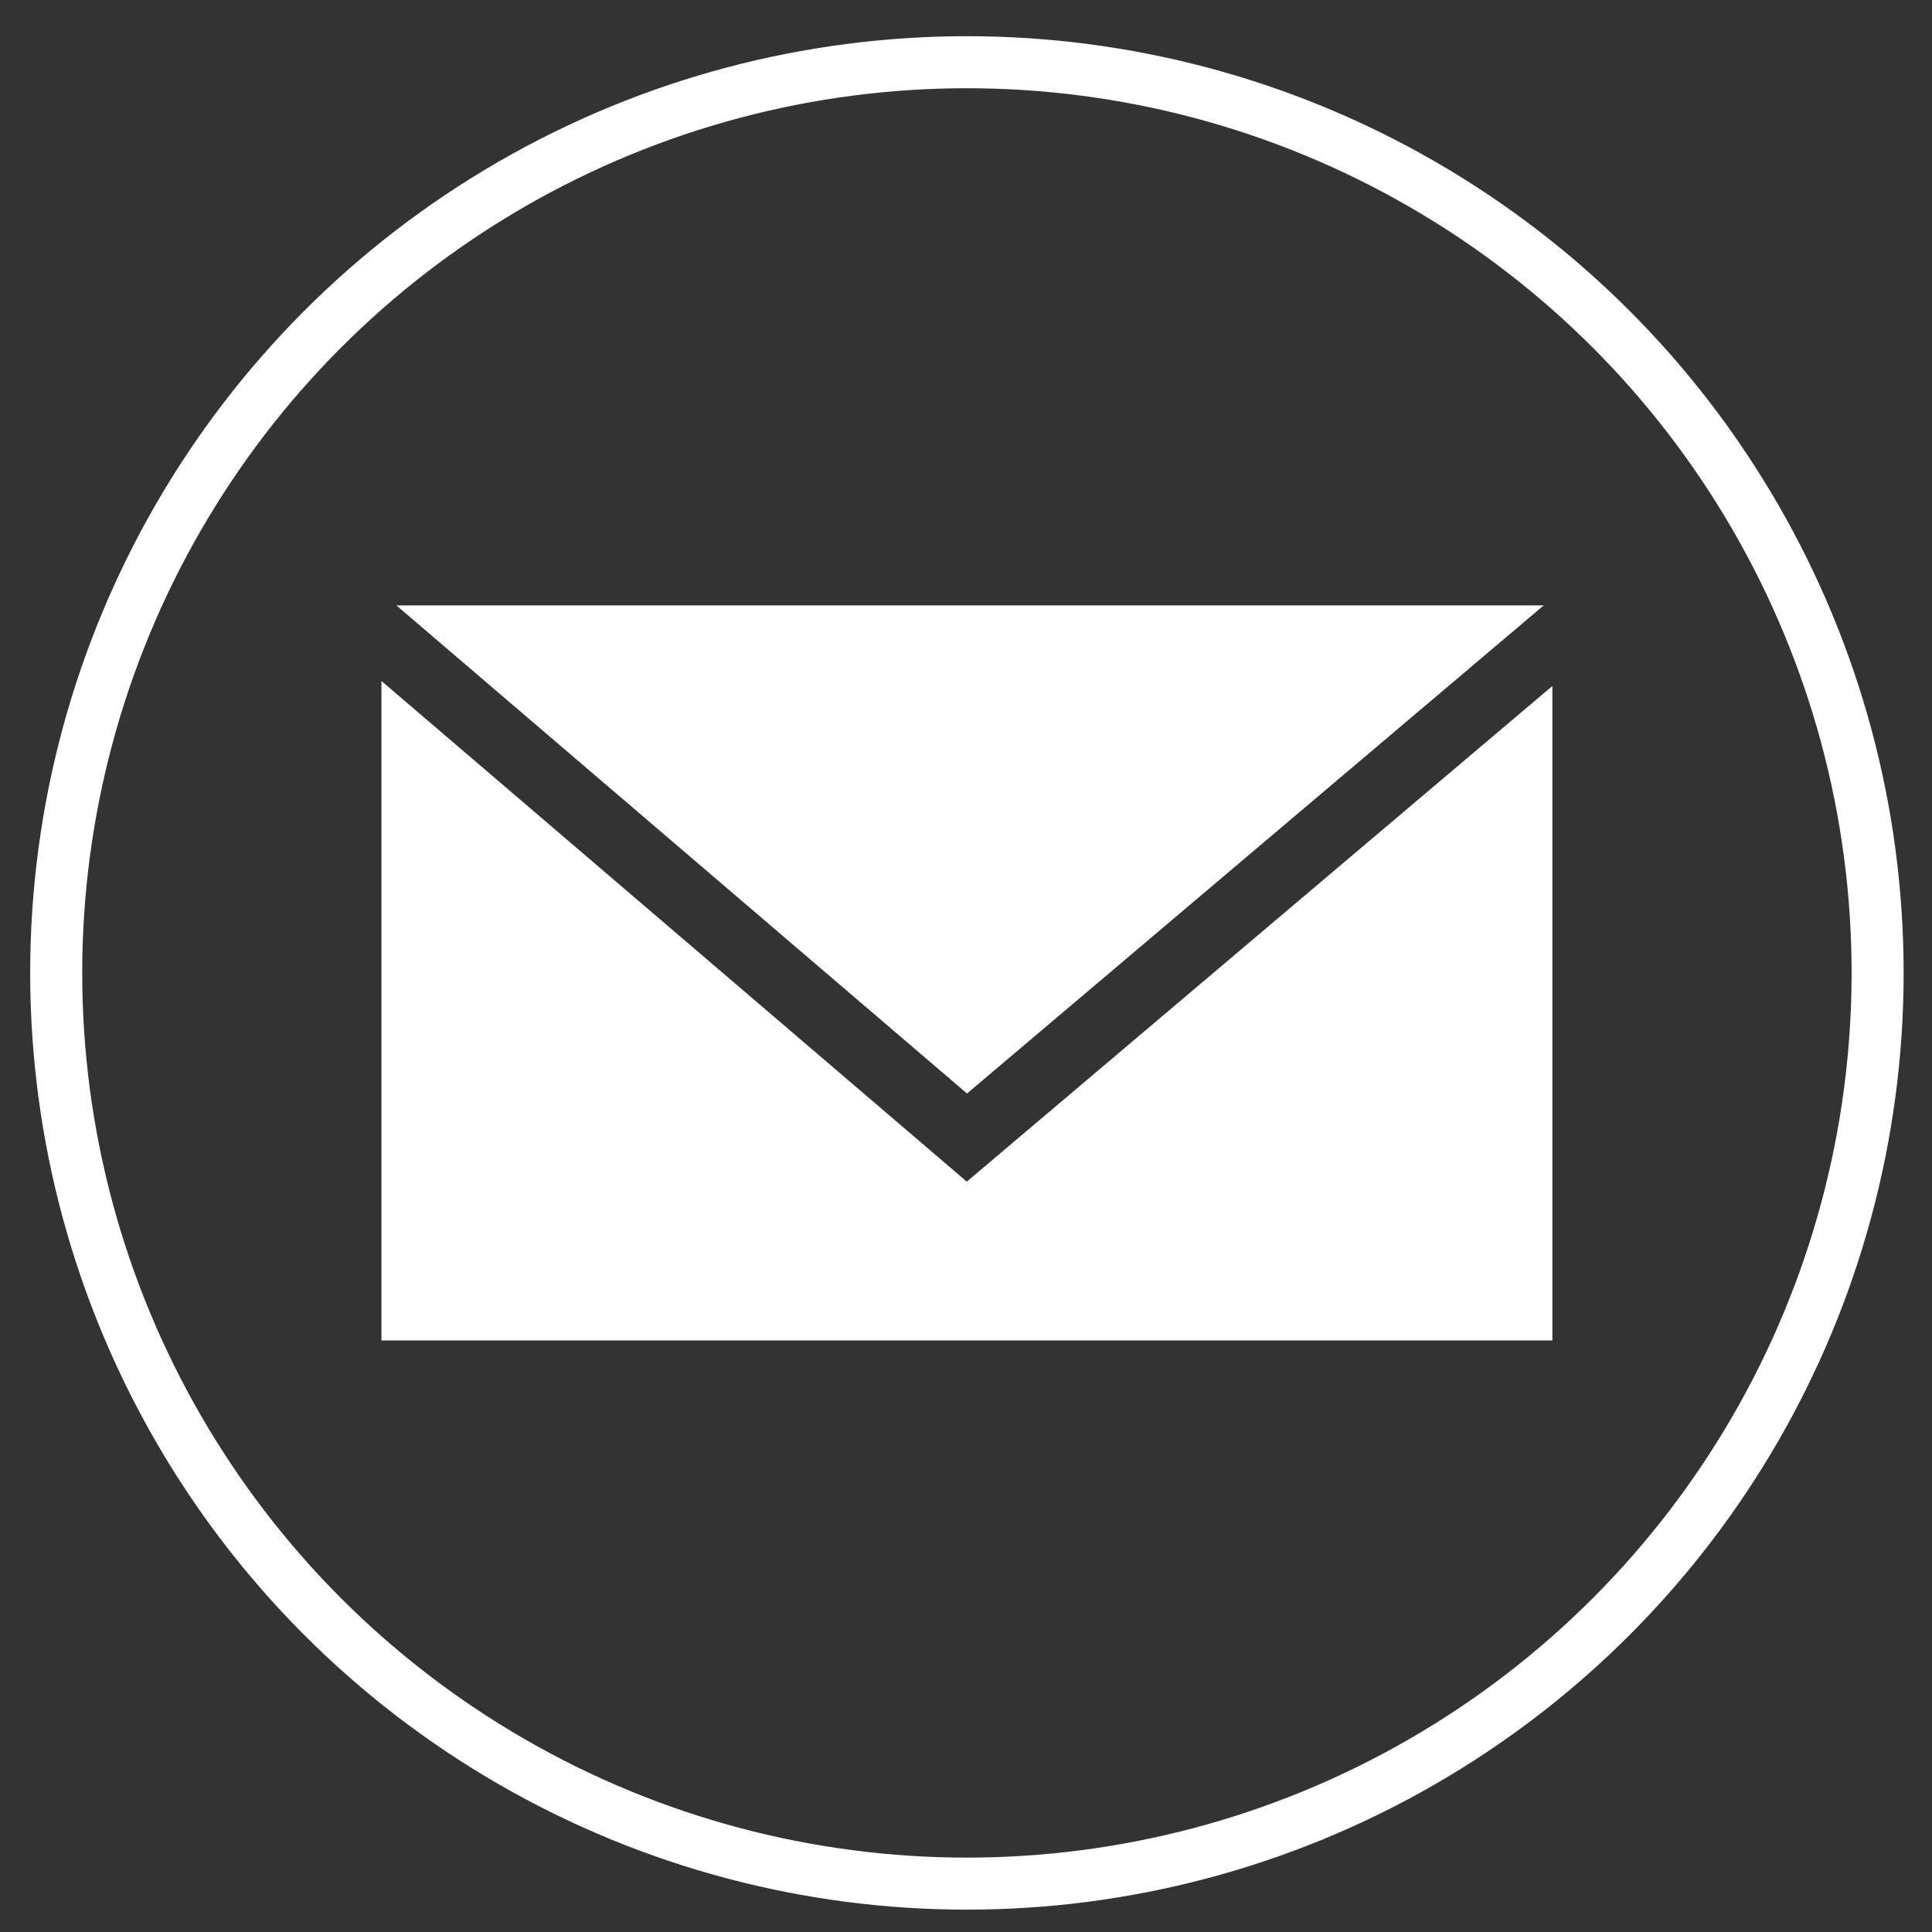 <?xml version="1.0" encoding="utf-8"?>
<!-- Generator: Adobe Illustrator 17.0.0, SVG Export Plug-In . SVG Version: 6.00 Build 0)  -->
<!DOCTYPE svg PUBLIC "-//W3C//DTD SVG 1.1//EN" "http://www.w3.org/Graphics/SVG/1.1/DTD/svg11.dtd">
<svg version="1.1" id="Layer_1" xmlns="http://www.w3.org/2000/svg" xmlns:xlink="http://www.w3.org/1999/xlink" x="0px" y="0px"
	 width="74.25px" height="74.25px" viewBox="0 0 74.25 74.25" enable-background="new 0 0 74.25 74.25" xml:space="preserve">
<rect x="0" y="0" width="74.25" height="74.25" fill="#333333" stroke="none"/>
<g>
	<path fill="#FFFFFF" d="M59.327,23.267H15.234l21.93,18.758L59.327,23.267z M37.155,45.412L14.66,26.172v25.344h45V26.364
		L37.155,45.412z"/>
	<circle fill="none" stroke="#FFFFFF" stroke-width="2" stroke-miterlimit="10" cx="37.16" cy="37.391" r="35"/>
</g>
</svg>
